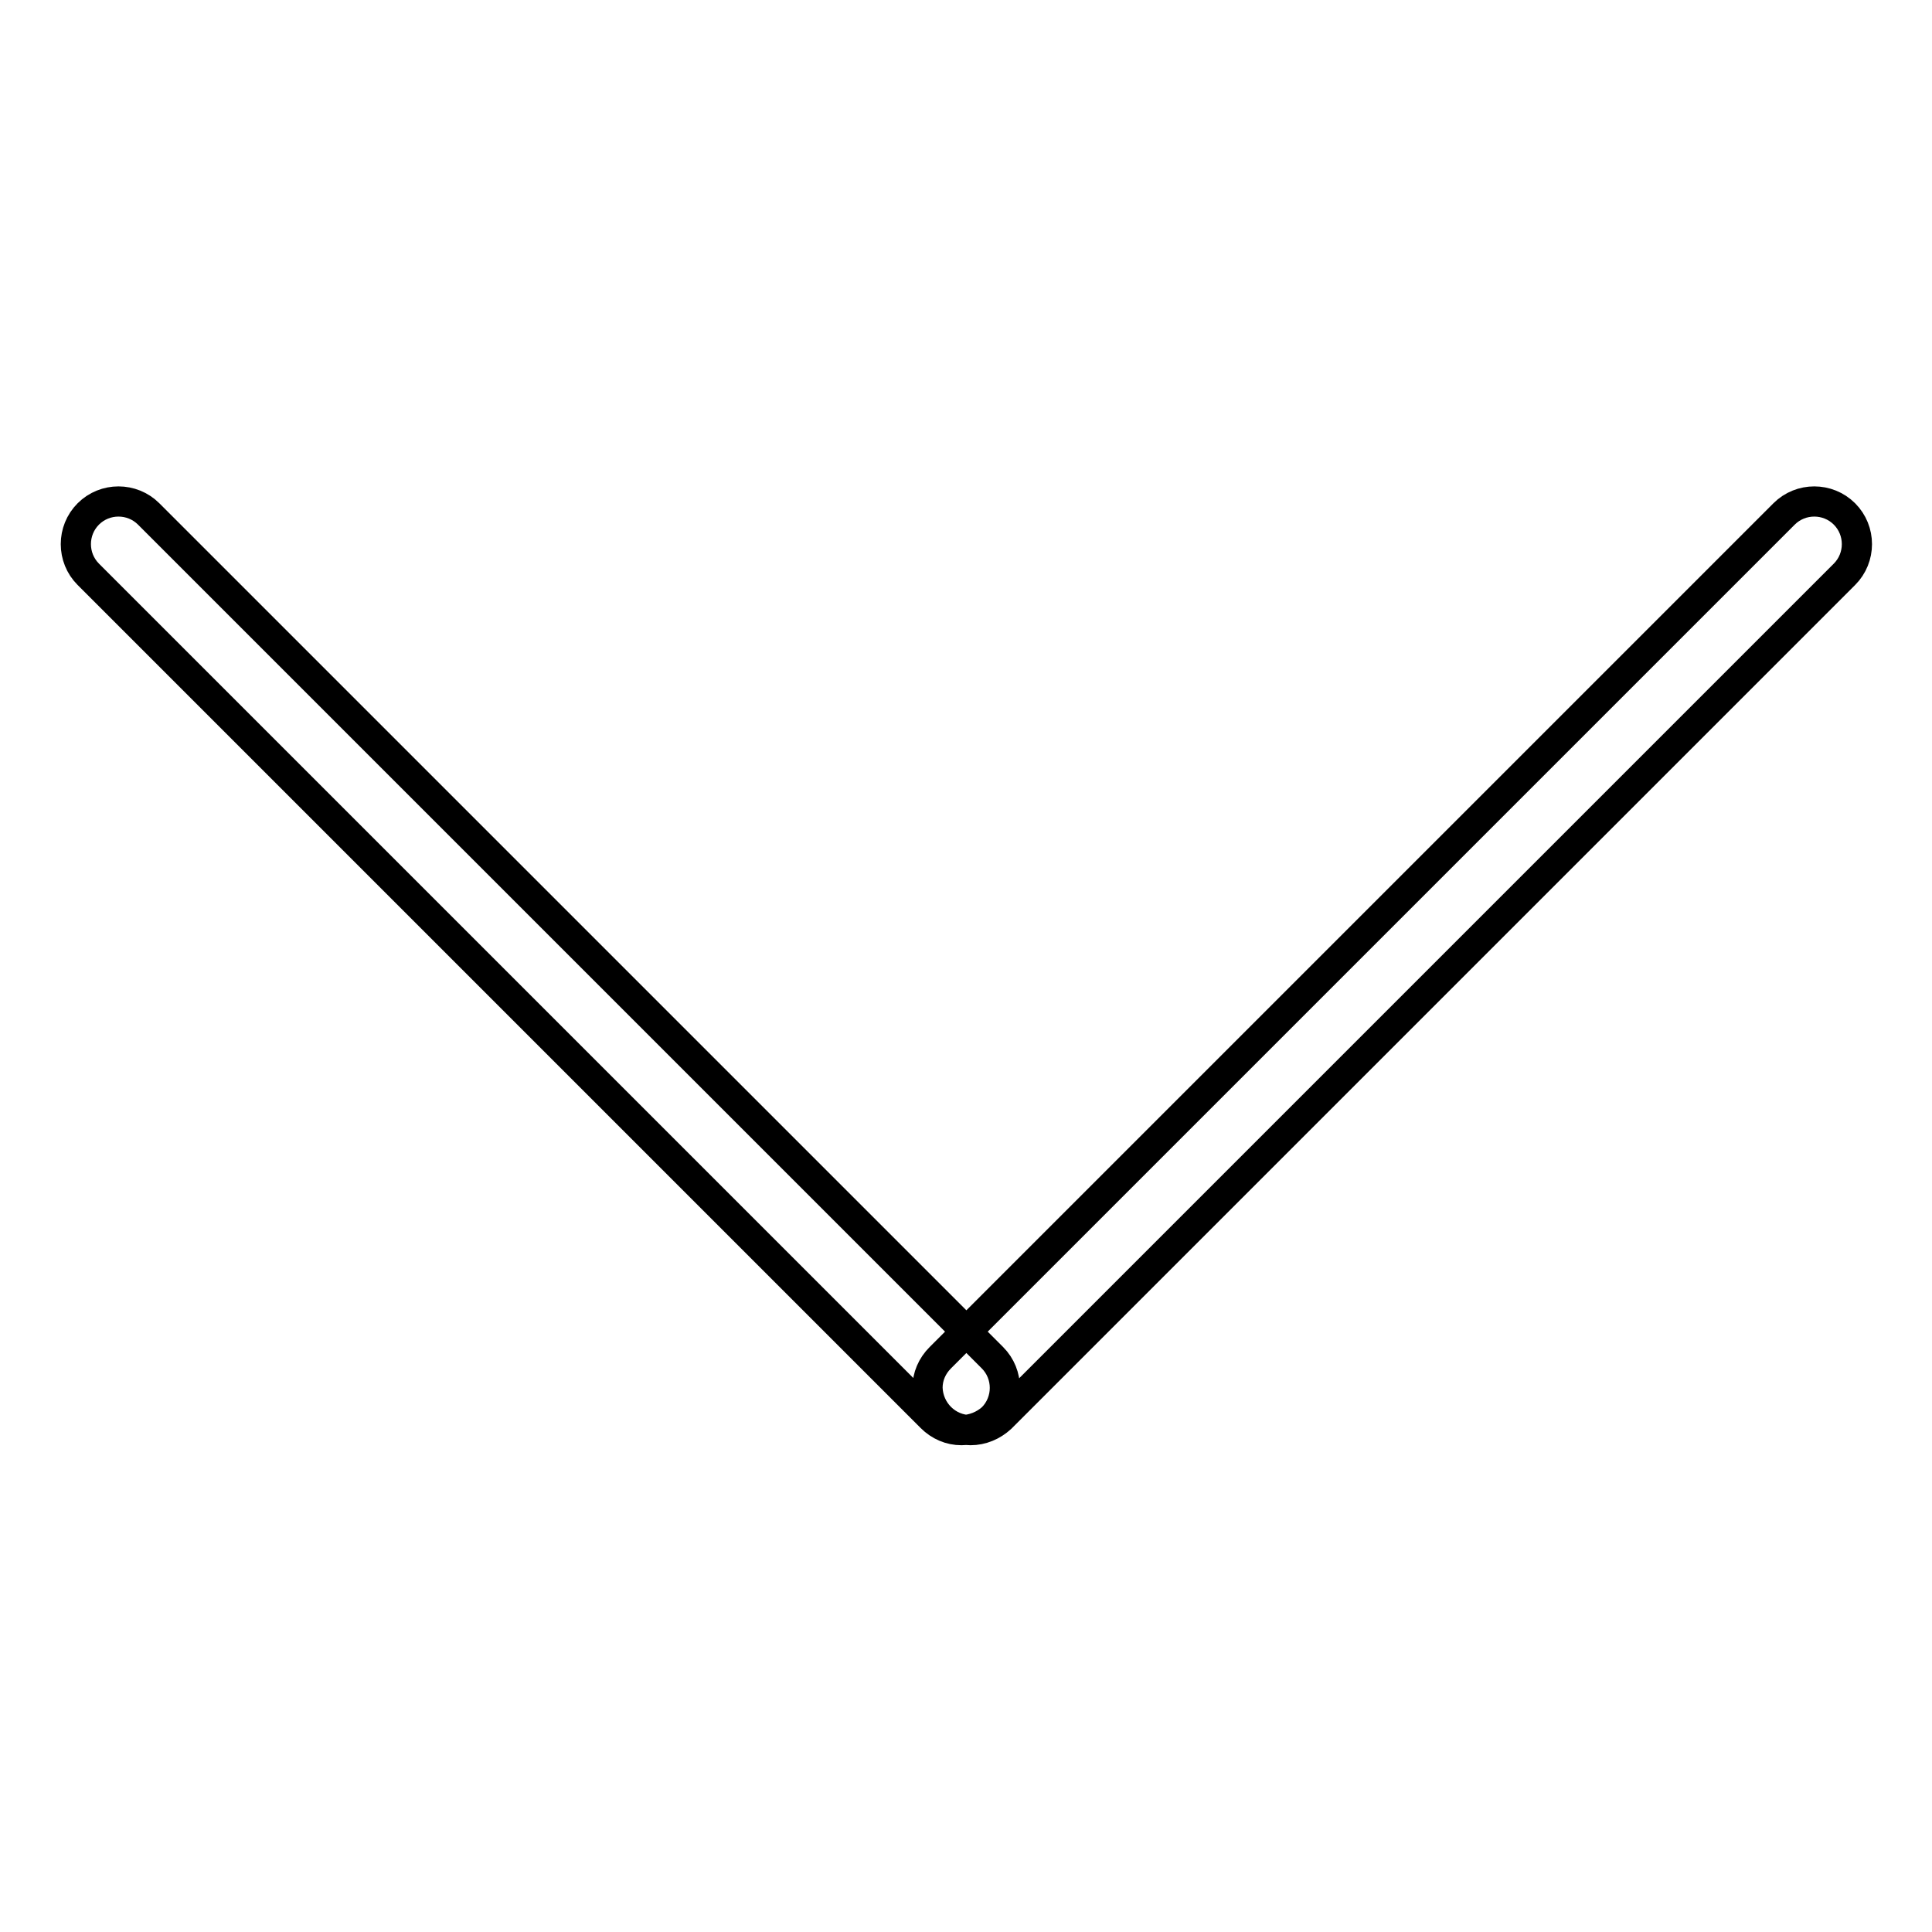 <?xml version="1.0" encoding="utf-8"?>
<!-- Svg Vector Icons : http://www.onlinewebfonts.com/icon -->
<!DOCTYPE svg PUBLIC "-//W3C//DTD SVG 1.1//EN" "http://www.w3.org/Graphics/SVG/1.1/DTD/svg11.dtd">
<svg version="1.1" xmlns="http://www.w3.org/2000/svg" xmlns:xlink="http://www.w3.org/1999/xlink" x="0px" y="0px" viewBox="0 0 256 256" enable-background="new 0 0 256 256" xml:space="preserve">
<g> <path stroke-width="4" fill-opacity="0" stroke="#000000"  d="M128.6,189.5c-3.1,0-5.6-2.5-5.7-5.6c0-1.5,0.6-2.9,1.7-4L236.4,68.1c2.2-2.2,5.8-2.2,8,0 c2.2,2.2,2.2,5.8,0,8l0,0L132.6,187.9C131.5,188.9,130.1,189.5,128.6,189.5z M127.4,189.5c-1.5,0-2.9-0.6-4-1.7L11.7,76.1 c-2.2-2.2-2.2-5.8,0-8c2.2-2.2,5.8-2.2,8,0l0,0l111.8,111.8c2.2,2.2,2.2,5.8,0,8C130.4,188.9,128.9,189.5,127.4,189.5z"/></g>
</svg>